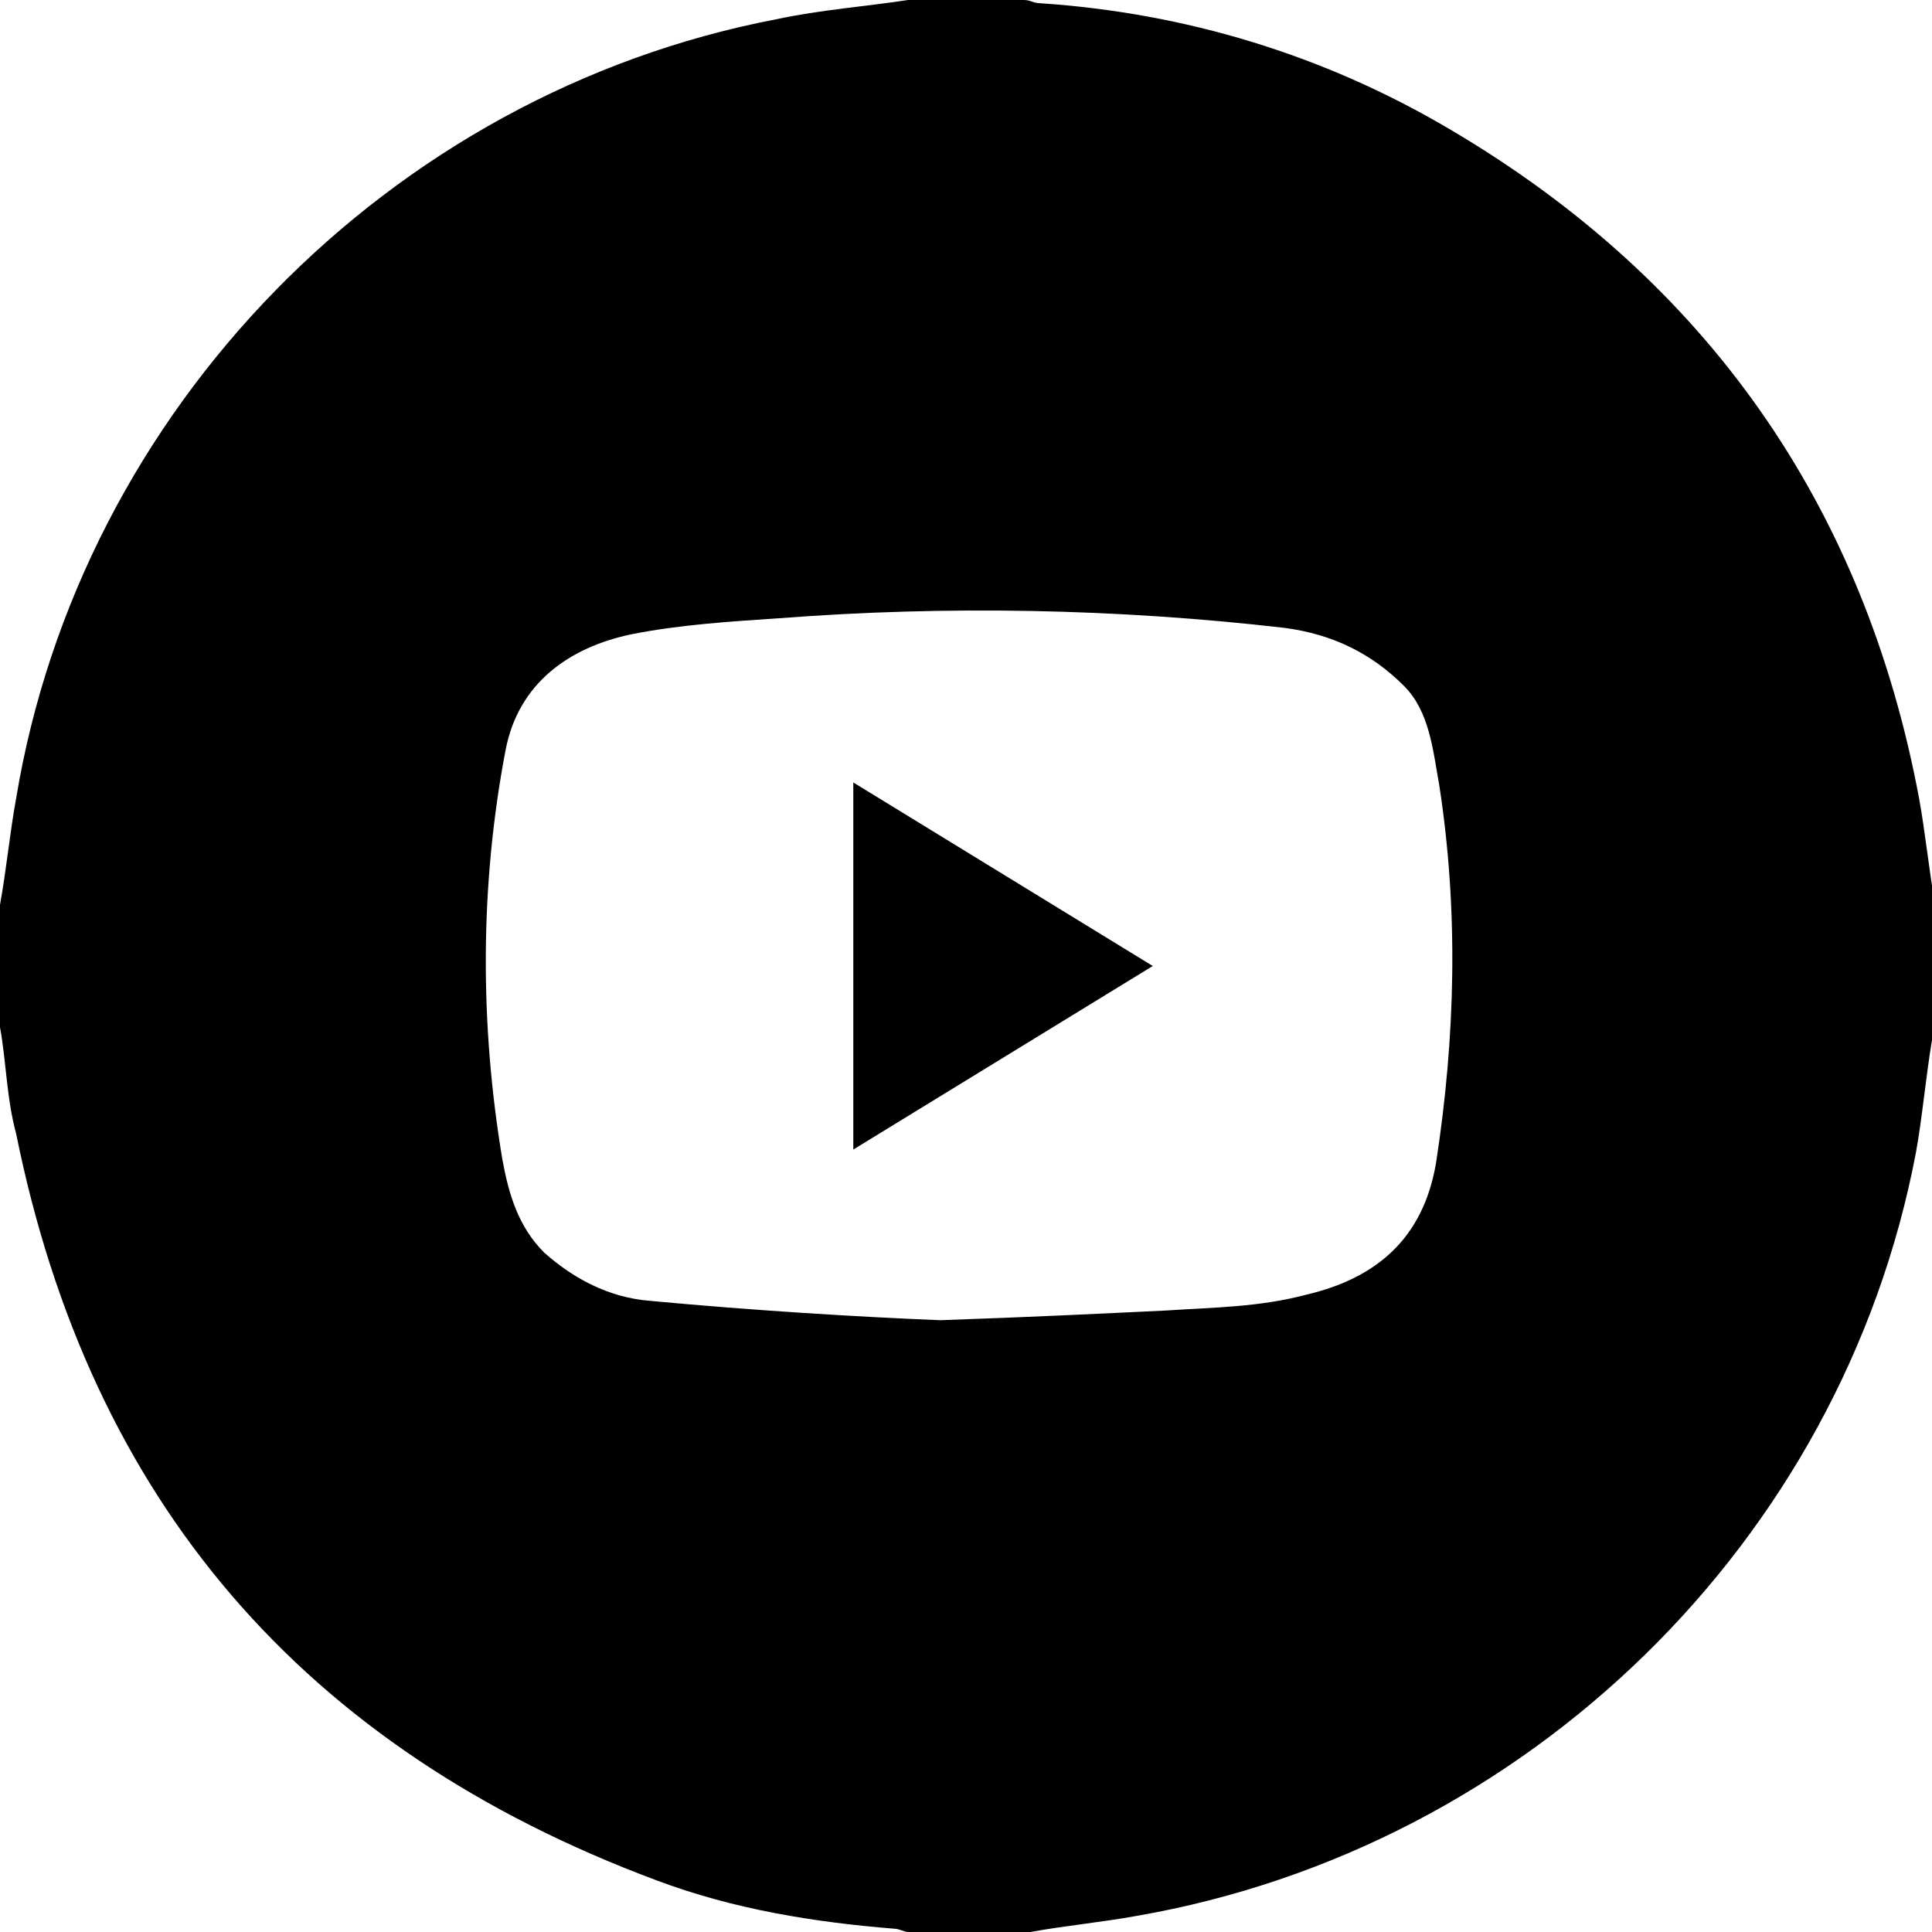<?xml version="1.0" encoding="UTF-8"?>
<!-- Generator: Adobe Illustrator 26.3.1, SVG Export Plug-In . SVG Version: 6.00 Build 0)  -->
<svg xmlns="http://www.w3.org/2000/svg" xmlns:xlink="http://www.w3.org/1999/xlink" version="1.1" x="0px" y="0px" viewBox="0 0 60 60" style="enable-background:new 0 0 60 60;" xml:space="preserve">
<style type="text/css">
	.st0{opacity:0.35;}
	.st1{fill:url(#SVGID_1_);}
	.st2{fill:#FFFFFF;}
	.st3{fill:url(#SVGID_00000037651653156502337300000010274117824634024368_);}
	.st4{fill:url(#SVGID_00000059990617281726675170000003003888426946371739_);}
	.st5{fill:url(#SVGID_00000183956309589587900750000000586631019772618368_);}
	.st6{fill:url(#SVGID_00000127743548278873770430000011974845193378352314_);}
	.st7{fill:url(#SVGID_00000052820667210922107650000016348160664759657359_);}
	.st8{fill:url(#SVGID_00000012447945433888502740000011686910587062281653_);}
	.st9{fill:url(#SVGID_00000178921802761441430580000002910236478206043029_);}
	.st10{fill:url(#SVGID_00000049937261545827642030000004886415686547209642_);}
	.st11{fill:url(#SVGID_00000139253726802626034930000012981022357111665595_);}
	.st12{fill:url(#SVGID_00000001661807268621515770000013878656069530294446_);}
	.st13{fill:url(#SVGID_00000049186888488342498420000018229348900465888652_);}
	.st14{fill:url(#SVGID_00000000201117164278690660000007182998057666117823_);}
	.st15{fill:url(#SVGID_00000121969286639776984000000006339674708377942149_);}
	.st16{fill:url(#SVGID_00000021082924363063077490000015663962026440619181_);}
	.st17{fill:url(#SVGID_00000008139644262693195580000003716546483051098250_);}
	.st18{fill:url(#SVGID_00000106107913203642667680000002017835907780782235_);}
	.st19{fill:url(#SVGID_00000050639792246132847470000016854175834346575544_);}
	.st20{fill:url(#SVGID_00000128475997949093542030000000785191480980991151_);}
	.st21{fill:url(#SVGID_00000073684166479681926160000005770326463650370450_);}
	.st22{fill:url(#SVGID_00000127027572699298008630000006645322679873003441_);}
	.st23{fill:url(#SVGID_00000025405278816578769770000017822722510689934721_);}
	.st24{fill:url(#SVGID_00000158709471581328112320000002262102586146298030_);}
	.st25{fill:url(#SVGID_00000008844033248233492480000006441646187825794723_);}
	.st26{fill:url(#SVGID_00000143612437631897800380000006841879698186695085_);}
	.st27{fill:url(#SVGID_00000044882447947886214750000009381201623215779465_);}
	.st28{fill:url(#SVGID_00000041257005518756642090000006033933958875900548_);}
	.st29{fill:url(#SVGID_00000156555249282405764300000000267448000635815837_);}
	.st30{fill:url(#SVGID_00000150824353964995338360000001086939265445772423_);}
	.st31{fill:url(#SVGID_00000133518984883673399620000008927930746119645342_);}
	.st32{fill:url(#SVGID_00000137817656026617666230000008267071275842839682_);}
	.st33{fill:url(#SVGID_00000125589266519005510700000015333800737664536205_);}
	.st34{fill:url(#SVGID_00000023245698966206063390000017537008758327292084_);}
	.st35{fill:url(#SVGID_00000103239603157702670840000013510785674227735699_);}
	.st36{fill:url(#SVGID_00000014634706436463121200000013932577112299272087_);}
	.st37{fill:url(#SVGID_00000111183403117226927870000006218903346280682638_);}
	.st38{fill:url(#SVGID_00000021805149335401304470000010138880910814182332_);}
	.st39{fill:url(#SVGID_00000178190683468569318880000005735447406664139925_);}
	.st40{fill:url(#SVGID_00000176766035678188500630000003978738112637970877_);}
	.st41{fill:url(#SVGID_00000170963934295999860890000007007002162332538505_);}
	.st42{fill:url(#SVGID_00000165917227431820761170000017303142828245370781_);}
	.st43{fill:url(#SVGID_00000108288536854633514030000008179568316052946860_);}
	.st44{fill:url(#SVGID_00000024718271625183053320000004866905519426266298_);}
	.st45{fill:url(#SVGID_00000163772937087601467350000016487998338625656749_);}
	.st46{fill:url(#SVGID_00000032644336101886505910000005707819685699026856_);}
	.st47{fill:url(#SVGID_00000059295906066469855420000015066001181490041242_);}
	.st48{fill:url(#SVGID_00000109007835162814665770000000858773681427863727_);}
	.st49{fill:url(#SVGID_00000160871397913370310270000006592548009889933481_);}
	.st50{fill:url(#SVGID_00000101820694147586900640000002740465136639074179_);}
	.st51{fill:url(#SVGID_00000006669867291771411910000000799545246753355446_);}
	.st52{fill:url(#SVGID_00000085238281923085820650000001382285075608621716_);}
	.st53{fill:url(#SVGID_00000088121454810646667960000003559584901839647154_);}
	.st54{fill:url(#SVGID_00000041979490104781103620000014991452421062232481_);}
	.st55{fill:url(#SVGID_00000081638888747541825730000000858894645499196315_);}
	.st56{fill:url(#SVGID_00000023970479648644069230000009216864731997539231_);}
	.st57{fill:url(#SVGID_00000019658351396301429370000016665380043082088582_);}
	.st58{fill:url(#SVGID_00000176038185673800210580000004975841265487800478_);}
	.st59{fill:url(#SVGID_00000100380803672578451290000017927231968835613089_);}
	.st60{fill:url(#SVGID_00000169517194345124223610000003345300662618950293_);}
	.st61{fill:url(#SVGID_00000049219944459900254780000009094798794634722712_);}
	.st62{fill:url(#SVGID_00000013179672843439659330000013175318000760428211_);}
	.st63{fill:url(#SVGID_00000020384604623216100820000012116079453938511294_);}
	.st64{fill:url(#SVGID_00000061472082616210488260000016664035580824428438_);}
	.st65{fill:url(#SVGID_00000151528255104114796340000015424345179940759995_);}
	.st66{fill:url(#SVGID_00000016796316419968167710000011235946086286849154_);}
	.st67{fill:url(#SVGID_00000034088403124968086450000008714433950338006673_);}
	.st68{fill:url(#SVGID_00000032632592261115047090000013185006499957831554_);}
	.st69{fill:url(#SVGID_00000064321299591228352130000009443929053951953085_);}
	.st70{fill:url(#SVGID_00000031905712602857747000000014883107739176535729_);}
	.st71{fill:url(#SVGID_00000155835117089779233700000005775156601421998220_);}
	.st72{fill:url(#SVGID_00000023243812708139460090000005644939966589256068_);}
	.st73{fill:url(#SVGID_00000174569258060176489010000001101421555571124671_);}
	.st74{fill:url(#SVGID_00000098912759126696638220000006055331460152732605_);}
	.st75{fill:url(#SVGID_00000119100577346673906620000016891052333527715253_);}
	.st76{fill:url(#SVGID_00000073699829339939836440000016037393229557954738_);}
	.st77{fill:url(#SVGID_00000039126968628046115260000003207089912146311863_);}
	.st78{fill:url(#SVGID_00000125596804499554341190000002124754819487952062_);}
	.st79{fill:url(#SVGID_00000155837467633835332090000008130920535943661444_);}
	.st80{fill:url(#SVGID_00000155148836055133675070000000433233290565637288_);}
	.st81{fill:url(#SVGID_00000138546248611188448770000008344732570876620448_);}
	.st82{fill:url(#SVGID_00000179645016863551761600000014702723292747174844_);}
	.st83{fill:url(#SVGID_00000090268325844386863370000009489300800137045174_);}
	.st84{fill:url(#SVGID_00000045613405965335921750000012299929193569146555_);}
	.st85{fill:url(#SVGID_00000073002576874580760650000008822200402517143978_);}
	.st86{fill:url(#SVGID_00000100383280909565528380000004636852721752761248_);}
	.st87{fill:url(#SVGID_00000167359235213477216780000007262875095457759881_);}
	.st88{fill:url(#SVGID_00000018946313852808574030000008754414157303796119_);}
	.st89{fill:url(#SVGID_00000168802636004083767410000005624149433503535754_);}
	.st90{fill:url(#SVGID_00000016781177165421176420000016381466980487326115_);}
	.st91{fill:url(#SVGID_00000109746894709368696300000000126854488761180805_);}
	.st92{fill:url(#SVGID_00000021832860633851192340000005866076651357393037_);}
	.st93{fill:url(#SVGID_00000117654793299338202090000009828697890846479540_);}
	.st94{fill:url(#SVGID_00000124853785631268881580000005634570315977196449_);}
	.st95{fill:url(#SVGID_00000007430315963433029630000002818512375339796868_);}
	.st96{fill:url(#SVGID_00000065065824668456250840000000834247639722782345_);}
	.st97{fill:url(#SVGID_00000021118502258278958140000004540849456112406703_);}
	.st98{fill:url(#SVGID_00000135674191595232939300000001990865295572489406_);}
	.st99{fill:url(#SVGID_00000097466001634893808520000012010799764748023942_);}
	.st100{fill:url(#SVGID_00000015346355189770559140000010766531684624329378_);}
	.st101{fill:url(#SVGID_00000009554651460322895630000011341261718974571434_);}
	.st102{fill:url(#SVGID_00000061472916246655046110000000121221390239377544_);}
	.st103{fill:url(#SVGID_00000092453086987983347060000014236405575641553820_);}
	.st104{fill:url(#SVGID_00000098196815909219551160000015478398582802336921_);}
	.st105{fill:url(#SVGID_00000092427861360790465210000007348030940398910378_);}
	.st106{fill:url(#SVGID_00000101074974963266391310000012141444562845730999_);}
	.st107{fill:url(#SVGID_00000144328776246715776420000002334104324881764276_);}
	.st108{fill:url(#SVGID_00000127732149186592494070000009188334365368467365_);}
	.st109{fill:url(#SVGID_00000169528005522155807050000010464488714578174341_);}
	.st110{fill:url(#SVGID_00000112593679716125446280000012806925087420058040_);}
	.st111{fill:url(#SVGID_00000150070602435152552120000003830157176051724210_);}
	.st112{fill:url(#SVGID_00000016793280753180927110000018412984853223675522_);}
	.st113{fill:url(#SVGID_00000149352644916502197850000005099960580860330419_);}
	.st114{fill:url(#SVGID_00000137825882990336152810000014823944264673102254_);}
	.st115{fill:url(#SVGID_00000005233541536775698390000007188079823292123059_);}
	.st116{fill:url(#SVGID_00000051352518401706695040000015494838783215779251_);}
	.st117{fill:url(#SVGID_00000111869546292247736780000017678000381551510957_);}
	.st118{fill:url(#SVGID_00000101097892346861824650000004472700085957629084_);}
	.st119{fill:url(#SVGID_00000067935771185419765150000001892638312134244273_);}
	.st120{fill:url(#SVGID_00000036252378362300691250000003975339016766941339_);}
	.st121{fill:url(#SVGID_00000013881438777134290820000015603889794373876097_);}
	.st122{fill:url(#SVGID_00000121974770253333229900000016301720513123791522_);}
	.st123{fill:url(#SVGID_00000094610786827713621600000016258426815302509223_);}
	.st124{fill:url(#SVGID_00000020376341465151111490000016428116879161588378_);}
	.st125{fill:url(#SVGID_00000005245134543120956750000015184218215779979960_);}
	.st126{fill:url(#SVGID_00000119106003288998228820000016655805566051126435_);}
	.st127{fill:url(#SVGID_00000140011894401188461960000000606708715475336588_);}
	.st128{fill:url(#SVGID_00000126311680499195074440000008452059129628559003_);}
	.st129{fill:url(#SVGID_00000068641667723342890840000004698890592667342750_);}
	.st130{fill:url(#SVGID_00000087404819631707963790000011887500661813686929_);}
	.st131{fill:url(#SVGID_00000052825598946776600490000001372904613736226709_);}
	.st132{fill:url(#SVGID_00000006677937008927531650000016368372629907333307_);}
	.st133{fill:url(#SVGID_00000104692167383758049100000010673282794089565114_);}
	.st134{fill:url(#SVGID_00000120551884279059693820000003971534917695572665_);}
	.st135{fill:url(#SVGID_00000157994146856257532240000001253215768799650186_);}
	.st136{fill:url(#SVGID_00000126319451138662335160000008896729626207603879_);}
	.st137{fill:url(#SVGID_00000163791997811651193250000012591064348199198088_);}
	.st138{fill:url(#SVGID_00000158024696893553981050000009577592517988223905_);}
	.st139{fill:url(#SVGID_00000170271178816019485760000005559776682500288673_);}
	.st140{fill:url(#SVGID_00000049929679329732377960000006014344855466406815_);}
	.st141{fill:url(#SVGID_00000183251169069385965400000003401126519318384520_);}
	.st142{fill:url(#SVGID_00000086691437371345678660000004136987646411295628_);}
	.st143{fill:url(#SVGID_00000065039555405950248890000005245233315061622164_);}
	.st144{fill:url(#SVGID_00000109711593263886572030000010357151649206679484_);}
	.st145{fill:url(#SVGID_00000173878190704466504400000005701849279832620439_);}
	.st146{fill:url(#SVGID_00000158709936746169598480000012573665805725848226_);}
	.st147{fill:url(#SVGID_00000039824585302996288070000010020145115632376475_);}
	.st148{fill:url(#SVGID_00000118395553557946419200000017415151716672055967_);}
	.st149{fill:url(#SVGID_00000037687464458609411850000000980032658607902136_);}
	.st150{fill:url(#SVGID_00000070116844615645723520000016952944412029153443_);}
	.st151{fill:url(#SVGID_00000113324038478047186730000002522910147252284051_);}
	.st152{fill:url(#SVGID_00000085937163638684280220000013443220402413002918_);}
	.st153{fill:url(#SVGID_00000036212219731752942430000009023172899836980144_);}
	.st154{fill:url(#SVGID_00000168090097888364009780000007763366982273213338_);}
	.st155{fill:url(#SVGID_00000005956709487924317460000004221934450219342229_);}
	.st156{fill:url(#SVGID_00000041279503553304894780000000841449146679333799_);}
	.st157{fill:url(#SVGID_00000005974423692887455370000014551644330034204330_);}
	.st158{fill:url(#SVGID_00000057836647404251613180000010436949493926722977_);}
	.st159{fill:url(#SVGID_00000147923850114215741490000016351506596915402686_);}
	.st160{fill:url(#SVGID_00000029750154774670509780000005095422846904152983_);}
	.st161{fill:url(#SVGID_00000008108271519419891430000010625153622954417582_);}
	.st162{fill:url(#SVGID_00000041254219186285904210000012689272406728091812_);}
	.st163{fill:url(#SVGID_00000047771770999960782850000004536447950197258913_);}
	.st164{fill:url(#SVGID_00000007403078401769130490000012962447105903915418_);}
	.st165{fill:url(#SVGID_00000124859353705275371100000004090126805768505775_);}
	.st166{fill:url(#SVGID_00000122684426338629354010000013343779394933287562_);}
	.st167{fill:url(#SVGID_00000151527571080778520680000004013592309275560634_);}
	.st168{fill:url(#SVGID_00000124878281559532584650000002859052616741283761_);}
	.st169{fill:url(#SVGID_00000011022546882838004300000002764062165544694459_);}
	.st170{fill:url(#SVGID_00000057868026794320065470000003147178707942495135_);}
	.st171{fill:url(#SVGID_00000024702673276811198160000003280065486677756559_);}
	.st172{fill:url(#SVGID_00000165217000830198187540000001402050588260940980_);}
	.st173{fill:url(#SVGID_00000089547198855701263730000006364045546644168108_);}
	.st174{fill:url(#SVGID_00000133525003226803022580000017177886736940431782_);}
	.st175{fill:url(#SVGID_00000117653428665499042390000009161187915160810414_);}
	.st176{fill:url(#SVGID_00000062187039841462242360000010385573450869969798_);}
	.st177{fill:url(#SVGID_00000162333895912780991610000004961376619160869043_);}
	.st178{fill:url(#SVGID_00000103960036722682758790000006066756804950274990_);}
	.st179{fill:url(#SVGID_00000016770495442623615310000011512728317169392802_);}
	.st180{fill:url(#SVGID_00000168812551814416919280000005193557016344612768_);}
	.st181{fill:url(#SVGID_00000048494790944917219170000000434492423984532352_);}
	.st182{fill:url(#SVGID_00000179625871801203674480000016424545124739186826_);}
	.st183{fill:url(#SVGID_00000134211936037166161030000014170517026244642750_);}
	.st184{fill:url(#SVGID_00000060743134480405807450000000268046421545896840_);}
	.st185{fill:url(#SVGID_00000088097394374164705470000000632164586878536067_);}
	.st186{fill:url(#SVGID_00000137818793351816360520000012340507599881142929_);}
	.st187{fill:url(#SVGID_00000057143008415575926370000012087742275869968777_);}
	.st188{fill:url(#SVGID_00000093873669873995150260000013307012395666820754_);}
	.st189{fill:url(#SVGID_00000106867025970689029450000012900983009757055661_);}
	.st190{fill:url(#SVGID_00000057865527091647084970000012171806377050167743_);}
	.st191{fill:url(#SVGID_00000083785008387793242360000015884058598948094592_);}
	.st192{fill:url(#SVGID_00000074431785995559518500000018343769155071918478_);}
	.st193{fill:url(#SVGID_00000147917186501368074830000004887708181831936651_);}
	.st194{fill:url(#SVGID_00000170268603431436055230000008816549323141059484_);}
	.st195{fill:url(#SVGID_00000130613132642258505970000015250391419314873510_);}
	.st196{fill:url(#SVGID_00000027585554280957011460000007653894835721148054_);}
	.st197{fill:url(#SVGID_00000090272282084088351160000008268978925275627686_);}
	.st198{fill:url(#SVGID_00000013879519927377295250000010934919432346614200_);}
	.st199{fill:url(#SVGID_00000024692868269201237230000011842435890752190650_);}
	.st200{fill:url(#SVGID_00000111874359409696371690000007454692744894017187_);}
	.st201{fill:url(#SVGID_00000077285141844036495500000003509938033347077533_);}
	.st202{fill:url(#SVGID_00000080196147586401209450000000725289726124608421_);}
	.st203{fill:url(#SVGID_00000115490337572398858270000012994045263095284354_);}
	.st204{fill:url(#SVGID_00000039822596284611652040000004426136122347640495_);}
	.st205{fill:url(#SVGID_00000167391336465642960010000014892549562352134790_);}
	.st206{fill:url(#SVGID_00000129174307125099454710000001974295352219470740_);}
	.st207{fill:url(#SVGID_00000177455991694833521830000007242023920365917362_);}
	.st208{fill:url(#SVGID_00000047043257204417153040000011121330163198190987_);}
	.st209{fill:url(#SVGID_00000103251275296582341270000003739275128715337868_);}
	.st210{fill:url(#SVGID_00000100363820864426884110000013138753179675023548_);}
	.st211{fill:url(#SVGID_00000013875077094819181280000008451622147964326844_);}
	.st212{fill:url(#SVGID_00000117664900254028699770000004311950031226527397_);}
	.st213{fill:url(#SVGID_00000114784819973365173360000002376567835546302634_);}
	.st214{fill:url(#SVGID_00000043428588763437651450000011679031147228710830_);}
	.st215{fill:url(#SVGID_00000095298325804834895610000008378329380349780133_);}
	.st216{fill:url(#SVGID_00000041275347247286975870000015677857261808906890_);}
	.st217{fill:url(#SVGID_00000101823851548104844390000007291110247363777972_);}
	.st218{fill:url(#SVGID_00000015354874825748970010000010778992672867324301_);}
	.st219{fill:url(#SVGID_00000093174286155157062160000001459104949501850010_);}
	.st220{fill:url(#SVGID_00000023967547226560953090000009558869088981534629_);}
	.st221{fill:url(#SVGID_00000052063591643224231360000004127044454505403286_);}
	.st222{fill:url(#SVGID_00000083805687962580575910000007644356523942164101_);}
	.st223{fill:url(#SVGID_00000127742833714557864350000005730202104362186115_);}
	.st224{fill:url(#SVGID_00000096748737806469091670000006728252426641496969_);}
	.st225{fill:url(#SVGID_00000167397154223771969240000013346548649433019278_);}
	.st226{fill:url(#SVGID_00000103226359918983472310000001417125574547233926_);}
	.st227{fill:url(#SVGID_00000015320556326559529050000004596859123887438509_);}
	.st228{fill:url(#SVGID_00000053532894979783874930000013139972227221149622_);}
	.st229{fill:url(#SVGID_00000045582990180421342550000004893785740835012225_);}
	.st230{fill:url(#SVGID_00000111167449577399774950000011240190309992218763_);}
	.st231{fill:url(#SVGID_00000061459338282125911060000000523658155918321310_);}
	.st232{fill:url(#SVGID_00000178899653637519980440000002314981921080045725_);}
	.st233{fill:url(#SVGID_00000001637969090038007680000000187117451762749594_);}
	.st234{fill:url(#SVGID_00000078748486980320100980000014163845484112092600_);}
	.st235{fill:url(#SVGID_00000147194561044847258280000018292165670947210896_);}
	.st236{fill:url(#SVGID_00000106112238989517769070000015775619838236908936_);}
	.st237{fill:url(#SVGID_00000002352831055111419530000014104562883349382038_);}
	.st238{fill:url(#SVGID_00000020377137642890443580000007123111412790693549_);}
	.st239{fill:url(#SVGID_00000137108397594150716250000015895982570867010185_);}
	.st240{fill:url(#SVGID_00000073701456208691503040000005313573331402259892_);}
	.st241{fill:url(#SVGID_00000143596673238066279570000004597933192854994354_);}
	.st242{fill:url(#SVGID_00000039831542148298936500000011186981221805742502_);}
	.st243{fill:url(#SVGID_00000110441853863187706600000015315081883440516750_);}
	.st244{fill:url(#SVGID_00000174589729974667802880000017276209873108566435_);}
	.st245{fill:url(#SVGID_00000116199885273215513170000007795400661761517216_);}
	.st246{fill:url(#SVGID_00000034054796947192533690000002566070606054038951_);}
	.st247{fill:url(#SVGID_00000119818995618674310200000016822673233353868222_);}
	.st248{fill:url(#SVGID_00000080906039908656698770000018073589451122888099_);}
	.st249{fill:url(#SVGID_00000111168047180825788440000010109448907148192149_);}
	.st250{fill:url(#SVGID_00000039849631064789128630000003086471604915112116_);}
	.st251{fill:url(#SVGID_00000056416552692147744110000004543102123340742554_);}
	.st252{fill:url(#SVGID_00000107555195641788362970000014867585584682147466_);}
	.st253{fill:url(#SVGID_00000055702203065837933900000005582817851008915077_);}
	.st254{fill:url(#SVGID_00000049190831366728853710000000188261516517792427_);}
	.st255{fill:url(#SVGID_00000039134264742010629720000009875073046212531598_);}
	.st256{fill:url(#SVGID_00000085970969364485372740000000698720235989189810_);}
	.st257{fill:url(#SVGID_00000016798261302628092910000008180445499386784945_);}
	.st258{fill:url(#SVGID_00000110461507783309472750000009659085410522342563_);}
	.st259{fill:url(#SVGID_00000060746478467155502500000007060509338677492403_);}
	.st260{fill:url(#SVGID_00000136411546288590444640000014271223232260227234_);}
	.st261{fill:url(#SVGID_00000008149538759452925320000010062065561546715826_);}
	.st262{fill:url(#SVGID_00000046320640893578929370000001435609804937404569_);}
	.st263{fill:url(#SVGID_00000100370956164715315920000004067095442584535442_);}
	.st264{fill:url(#SVGID_00000031895357608178370460000000180921537510057114_);}
	.st265{fill:url(#SVGID_00000114756596423807953910000012150265969961075864_);}
	.st266{fill:url(#SVGID_00000104688619820323959160000009920319965776754326_);}
	.st267{fill:url(#SVGID_00000175296355591301590500000001446702335134213514_);}
	.st268{fill:url(#SVGID_00000147212025169042212020000010475822947157224335_);}
	.st269{fill:url(#SVGID_00000151501409099169361930000004666268827096644503_);}
	.st270{fill:url(#SVGID_00000041287298906390444760000011451148799178432176_);}
	.st271{fill:url(#SVGID_00000094587344077017268950000000440006309672926367_);}
	.st272{fill:url(#SVGID_00000178189413931080618850000008656205911119052222_);}
	.st273{fill:url(#SVGID_00000074438631225077263000000009797896183784390294_);}
	.st274{fill:url(#SVGID_00000143584400534953876000000015740999320780146318_);}
	.st275{fill:url(#SVGID_00000073712583530283601590000014180380229838678689_);}
	.st276{fill:url(#SVGID_00000170997256212003711500000009621012907435414154_);}
	.st277{fill:url(#SVGID_00000139253023137143788730000013990374559430368906_);}
	.st278{fill:url(#SVGID_00000111158446806429271710000000766019051709052332_);}
	.st279{fill:url(#SVGID_00000096750914148795391250000010788270503138779812_);}
	.st280{fill:url(#SVGID_00000157996172535364307260000017690211887798692229_);}
	.st281{fill:url(#SVGID_00000101804197880854917010000001093956787307282336_);}
	.st282{clip-path:url(#SVGID_00000131368052724782934650000001254703310811127949_);fill:#00ABAF;}
	
		.st283{opacity:0.8;clip-path:url(#SVGID_00000131368052724782934650000001254703310811127949_);fill:url(#SVGID_00000154387662134194089840000010155439937946531767_);}
	.st284{fill:url(#SVGID_00000105396154784647752490000012066119051557006258_);}
	.st285{fill:none;}
	.st286{display:none;opacity:0.35;clip-path:url(#SVGID_00000029021920646280677950000017563224011361491900_);}
	.st287{display:inline;}
	.st288{fill:url(#SVGID_00000157299102047031963780000016372663084055591078_);}
	.st289{fill:url(#SVGID_00000127005369879620840540000008884775347332333722_);}
	.st290{fill:url(#SVGID_00000123404020698124738660000005355362313074175889_);}
	.st291{fill:url(#SVGID_00000093858623785349528200000017256372814439719607_);}
	.st292{fill:url(#SVGID_00000160159094763939989390000013299382557243000738_);}
	.st293{fill:url(#SVGID_00000029768116027983511880000018305562721932989090_);}
	.st294{fill:url(#SVGID_00000057858204308228514440000015827750286465737144_);}
	.st295{fill:url(#SVGID_00000102530102434605301970000000449981557631936665_);}
	.st296{fill:url(#SVGID_00000073696969022747660550000016670579468928174982_);}
	.st297{fill:url(#SVGID_00000035512351934757373560000015064628736480329888_);}
	.st298{fill:url(#SVGID_00000164475296301783812430000000638121854926886793_);}
	.st299{fill:url(#SVGID_00000160183479876245905660000007768416789203340699_);}
	.st300{fill:url(#SVGID_00000047048170377263037490000010474939266125501863_);}
	.st301{fill:url(#SVGID_00000083790861803051292710000017604594965862512053_);}
	.st302{fill:url(#SVGID_00000036238401474944514790000002551593548225300644_);}
	.st303{fill:url(#SVGID_00000054244841702555732750000000025790010290759326_);}
	.st304{fill:url(#SVGID_00000064338120590130618070000010813001435798550400_);}
	.st305{fill:url(#SVGID_00000068640662161486029570000001651299249909295533_);}
	.st306{fill:url(#SVGID_00000114064233992595721190000005203067555958280102_);}
	.st307{fill:url(#SVGID_00000094587887926694462120000002674892652639610281_);}
	.st308{fill:url(#SVGID_00000180346139828579354320000012664390766127495354_);}
	.st309{fill:url(#SVGID_00000072984073123300489670000003293712039685931178_);}
	.st310{fill:url(#SVGID_00000147932080829736205330000010170717428429510280_);}
	.st311{display:inline;fill:#FFFFFF;}
	.st312{fill:url(#SVGID_00000104670554844581788350000006519095557790506679_);}
	.st313{fill:url(#SVGID_00000125597945444026708700000015184610320327316136_);}
	.st314{fill:url(#SVGID_00000172400626421737041460000015878807932593712514_);}
	.st315{fill:url(#SVGID_00000114783210576815168860000011781580134833185163_);}
	.st316{fill:url(#SVGID_00000082354775752423654130000004494057150982406033_);}
	.st317{fill:url(#SVGID_00000150082456921755478370000001933652721728933269_);}
	.st318{fill:url(#SVGID_00000168805306764932452010000017789320997647412382_);}
	.st319{fill:url(#SVGID_00000065071273562028003250000017771407707290852014_);}
	.st320{fill:url(#SVGID_00000054985303179427898010000016371511295044675244_);}
	.st321{fill:url(#SVGID_00000092433701037311099550000014952287959495779975_);}
	.st322{fill:url(#SVGID_00000077314393102155089950000007312835129322438821_);}
	.st323{fill:url(#SVGID_00000165946008288017461190000018359768222287743679_);}
	.st324{fill:url(#SVGID_00000069355608787229632100000006514871019990376125_);}
	.st325{fill:url(#SVGID_00000034048359778248818370000017259584042923811504_);}
	.st326{fill:url(#SVGID_00000100353528093461528970000015151378386446711471_);}
	.st327{fill:url(#SVGID_00000011750104799959757770000016809210461375573922_);}
	.st328{fill:url(#SVGID_00000120559077922083417370000002879413319942580655_);}
	.st329{fill:url(#SVGID_00000168101610419720106660000004158340670970603442_);}
	.st330{fill:url(#SVGID_00000127011258596243931050000003317384958665246651_);}
	.st331{fill:url(#SVGID_00000083086140993946511500000003540010183039225478_);}
	.st332{fill:url(#SVGID_00000131334161155347479880000003914356147725602230_);}
	.st333{fill:url(#SVGID_00000012469811802543844000000002790505496073862531_);}
	.st334{fill:url(#SVGID_00000105397540983408595070000009483373771696971154_);}
	.st335{fill:url(#SVGID_00000048474473748617298310000006098007672046227636_);}
	.st336{fill:url(#SVGID_00000110447418177824893690000017367897370758245046_);}
	.st337{fill:url(#SVGID_00000049181197675322519360000003797645284125922491_);}
	.st338{fill:url(#SVGID_00000030486196350000167890000006569163967338315166_);}
	.st339{fill:url(#SVGID_00000096761945355475451420000011518182716940420278_);}
	.st340{fill:url(#SVGID_00000016785374067310875160000009287623911580981127_);}
	.st341{fill:url(#SVGID_00000085228509436769842700000009404192666331354500_);}
	.st342{fill:url(#SVGID_00000158732927661314767580000014796605421395732392_);}
	.st343{fill:url(#SVGID_00000029765207352942448270000007768909477857156799_);}
	.st344{fill:url(#SVGID_00000138573925779515942560000002853454609065645968_);}
	.st345{fill:url(#SVGID_00000093163429830566053130000010551828370901049532_);}
	.st346{fill:url(#SVGID_00000004508203935395206860000014326405695027902362_);}
	.st347{fill:url(#SVGID_00000053545165133602901040000009439116236909593484_);}
	.st348{fill:url(#SVGID_00000022536913472185557450000007547623220459465614_);}
	.st349{fill:url(#SVGID_00000158019023211902299430000013238059515380776116_);}
	.st350{fill:url(#SVGID_00000015334544870414326660000001766175980012077479_);}
	.st351{fill:url(#SVGID_00000148641554309949898190000008131731065237865123_);}
	.st352{fill:url(#SVGID_00000142142409227040258020000001285642256827870615_);}
	.st353{fill:url(#SVGID_00000016071571203351907810000000518295801498230667_);}
	.st354{fill:url(#SVGID_00000024693131355755203500000009938081351577937591_);}
	.st355{fill:url(#SVGID_00000163060273180553310660000014583896846608643262_);}
	.st356{fill:url(#SVGID_00000116207065576930667520000002576313726432056746_);}
	.st357{fill:url(#SVGID_00000100342108885044974600000004018307822492865410_);}
	.st358{fill:url(#SVGID_00000130648828162315975860000008377982730160303008_);}
	.st359{fill:url(#SVGID_00000037660765937626639240000006383879473266781329_);}
	.st360{fill:url(#SVGID_00000046321151709737237200000000073513144461310632_);}
	.st361{fill:url(#SVGID_00000116956164039376553730000002607591065271557770_);}
	.st362{fill:url(#SVGID_00000106135186394300887010000006969952118632059577_);}
	.st363{fill:url(#SVGID_00000036210007835086600890000007965849022644205233_);}
	.st364{fill:url(#SVGID_00000180354827753569663440000006473070688386006703_);}
	.st365{fill:url(#SVGID_00000021835252546245233550000006760701353727163065_);}
	.st366{fill:url(#SVGID_00000080891635458881790770000007651586787336265368_);}
	.st367{fill:url(#SVGID_00000085971303758964507040000017847084854451186873_);}
	.st368{fill:url(#SVGID_00000158707166892254047920000011345849704141727409_);}
	.st369{fill:url(#SVGID_00000057143935279914893080000014534911627124633507_);}
	.st370{fill:url(#SVGID_00000057848013931334842600000003799726962705546912_);}
	.st371{fill:url(#SVGID_00000058585345324655762800000009607729931988603008_);}
	.st372{fill:url(#SVGID_00000095337884427234084530000008339696648477048965_);}
	.st373{fill:url(#SVGID_00000172409441455021240620000011226071511200886160_);}
	.st374{fill:url(#SVGID_00000057136481566857097390000004077051121192823183_);}
	.st375{fill:url(#SVGID_00000166665213621341042730000015291383534322948233_);}
	.st376{fill:url(#SVGID_00000026148636506392767590000000154738048511646611_);}
	.st377{fill:url(#SVGID_00000035519284247088400770000016772508268647222403_);}
	.st378{fill:url(#SVGID_00000111893179713731897450000014533562532667562926_);}
	.st379{fill:url(#SVGID_00000019645053686815745310000005914944348399719812_);}
	.st380{fill:url(#SVGID_00000079455923854283829670000004381504349907203244_);}
	.st381{fill:url(#SVGID_00000119094330009202958980000012406753825924712354_);}
	.st382{fill:url(#SVGID_00000010311963414171138030000018128244396734819756_);}
	.st383{fill:url(#SVGID_00000138575234843533019740000000794286522473044663_);}
	.st384{fill:url(#SVGID_00000040561680663921322610000005117349746314995112_);}
	.st385{fill:url(#SVGID_00000171677913212137105460000014384492928788218755_);}
	.st386{fill:url(#SVGID_00000084523543448252112920000010832139226293680054_);}
	.st387{fill:url(#SVGID_00000089551773297597152640000009601970906099074450_);}
	.st388{fill:url(#SVGID_00000137132582871235978460000002873311954323632527_);}
	.st389{fill:url(#SVGID_00000129188939667133165960000011242593509670434206_);}
	.st390{fill:url(#SVGID_00000123413165127398154410000013944399522551935395_);}
	.st391{fill:url(#SVGID_00000052104687880052032150000008528131681385038224_);}
	.st392{fill:url(#SVGID_00000147906534725777906940000003143566231542373301_);}
	.st393{fill:url(#SVGID_00000137847868984546383160000017048963327902749569_);}
	.st394{fill:url(#SVGID_00000008136769956308361250000011260060082545843879_);}
	.st395{fill:url(#SVGID_00000039091301493032263560000002205596373806353593_);}
	.st396{fill:url(#SVGID_00000017508849156096658140000015797164821612227730_);}
	.st397{fill:url(#SVGID_00000091007542855467411090000009891304084544497339_);}
	.st398{fill:url(#SVGID_00000044166067969385722840000005659184480730112152_);}
	.st399{fill:url(#SVGID_00000155825578149145988900000007167695610983080065_);}
	.st400{fill:url(#SVGID_00000000192306024079742860000008336290928762825647_);}
	.st401{fill:url(#SVGID_00000054976022974488978360000009117139828482018748_);}
	.st402{fill:url(#SVGID_00000052102253557517912120000013741122864512540348_);}
	.st403{fill:url(#SVGID_00000123405386647005278540000005929090522053083274_);}
	.st404{fill:url(#SVGID_00000175309972767148440990000018391128051131943835_);}
	.st405{fill:url(#SVGID_00000128458685649627935640000009622016868116349116_);}
	.st406{fill:url(#SVGID_00000006698796057262958760000004229405749455343530_);}
	.st407{fill:url(#SVGID_00000178204786366744481480000000380450917355048352_);}
	.st408{fill:url(#SVGID_00000088825758677189245930000011966161231530996371_);}
	.st409{fill:url(#SVGID_00000121270350372298115900000001876581155095567521_);}
	.st410{fill:url(#SVGID_00000178883992478697122540000010189664671418502039_);}
	.st411{fill:url(#SVGID_00000086656686170495279330000014332384563524995005_);}
	.st412{fill:url(#SVGID_00000071517582412218027880000000267448372201117624_);}
	.st413{fill:url(#SVGID_00000101102145582873259010000010403980179344602551_);}
	.st414{fill:url(#SVGID_00000122695751730700432900000014863659245268936367_);}
	.st415{fill:url(#SVGID_00000045590580947287547230000005506056988915138721_);}
	.st416{fill:url(#SVGID_00000089556690590391048810000018258654940755090357_);}
	.st417{fill:url(#SVGID_00000023988647783683245550000011951878051750913695_);}
	.st418{fill:url(#SVGID_00000134250682732550175680000006212254592279480472_);}
	.st419{fill:url(#SVGID_00000046333942014576078080000003722417236901002374_);}
	.st420{fill:url(#SVGID_00000181769633730433885970000011492836434642984838_);}
	.st421{fill:url(#SVGID_00000152943805725885189030000012925173012805712558_);}
	.st422{fill:url(#SVGID_00000103241204752404010940000009936700565958587025_);}
	.st423{fill:url(#SVGID_00000007408442738181370160000008404245666599104949_);}
	.st424{fill:url(#SVGID_00000074435712274119536020000002452486033904386212_);}
	.st425{fill:url(#SVGID_00000026160761038845243170000004054988541436626571_);}
	.st426{fill:url(#SVGID_00000137828239908827511230000001498550100688625287_);}
	.st427{fill:url(#SVGID_00000109002760084299077480000001692976426176959678_);}
	.st428{fill:url(#SVGID_00000023264646758808052220000006915052590504090512_);}
	.st429{clip-path:url(#SVGID_00000029021920646280677950000017563224011361491900_);}
	.st430{clip-path:url(#SVGID_00000091710132290014969600000012321649633904409763_);fill:#00ABAF;}
	
		.st431{opacity:0.8;clip-path:url(#SVGID_00000091710132290014969600000012321649633904409763_);fill:url(#SVGID_00000007415975286377162650000008412777702963158437_);}
	
		.st432{clip-path:url(#SVGID_00000029021920646280677950000017563224011361491900_);fill:url(#SVGID_00000060000435809204418650000006431426877706939269_);}
	.st433{fill:#040809;}
	.st434{opacity:0.5;}
	.st435{fill:#09D6C7;}
	.st436{fill:#1D1D1B;}
	.st437{fill:#FFFFFF;stroke:#000000;stroke-miterlimit:10;}
	.st438{fill:#09D6C7;stroke:#000000;stroke-miterlimit:10;}
	.st439{clip-path:url(#SVGID_00000154393045511358911810000014713676552811855026_);}
	.st440{fill:#007080;}
	
		.st441{clip-path:url(#SVGID_00000154393045511358911810000014713676552811855026_);fill:url(#SVGID_00000013166610612882497810000012083475137625520052_);}
	.st442{fill:#FFFFFF;stroke:#040809;stroke-width:24.151;stroke-miterlimit:10;}
	.st443{fill:#09D6C7;stroke:#040809;stroke-width:24.151;stroke-miterlimit:10;}
	.st444{fill:#09D6C7;stroke:#1D1D1B;stroke-width:3.293;stroke-miterlimit:10;}
	.st445{fill:url(#SVGID_00000051360587650971582410000008715703264067949481_);}
	.st446{fill:url(#SVGID_00000028286302208702955520000001888664786636157841_);}
	.st447{fill:url(#SVGID_00000067940163855984567950000008817077523207084165_);}
	.st448{fill:url(#SVGID_00000108304710997822452750000004272382292723963267_);}
	.st449{fill:url(#SVGID_00000166665187807318589410000011633532721613097643_);}
	.st450{fill:url(#SVGID_00000077326689332742921060000010699560086751893648_);}
	.st451{fill:url(#SVGID_00000075862637569830595580000014524280619501045665_);}
	.st452{fill:url(#SVGID_00000076583667396059830130000017746100358257972867_);}
	.st453{fill:url(#SVGID_00000110446864956470611060000018360324582429502633_);}
	.st454{fill:url(#SVGID_00000179642946594099386090000003177437674996080812_);}
	.st455{opacity:0.7;stroke:#FFFFFF;stroke-width:2;stroke-miterlimit:10;}
	.st456{opacity:0.83;}
	.st457{fill:url(#SVGID_00000138553041662070405720000008720270015442589626_);}
	.st458{clip-path:url(#SVGID_00000110448935182562751200000008234691319021312641_);}
	
		.st459{clip-path:url(#SVGID_00000110448935182562751200000008234691319021312641_);fill:url(#SVGID_00000130621458792230450510000000936876063285348225_);}
	
		.st460{clip-path:url(#SVGID_00000110448935182562751200000008234691319021312641_);fill:url(#SVGID_00000059273170347349455010000011718249352023748249_);}
	.st461{fill:#00ACB0;}
	.st462{fill:#008787;}
	.st463{clip-path:url(#SVGID_00000013158844757753461900000012004408653171311256_);}
	
		.st464{clip-path:url(#SVGID_00000013158844757753461900000012004408653171311256_);fill:url(#SVGID_00000168803893528565934300000002870595266413136313_);}
	
		.st465{clip-path:url(#SVGID_00000013158844757753461900000012004408653171311256_);fill:url(#SVGID_00000092414860919815752120000012455817399703946417_);}
	.st466{clip-path:url(#SVGID_00000022548701206213608160000008321993024783951748_);fill:#FFFFFF;}
	
		.st467{clip-path:url(#SVGID_00000022548701206213608160000008321993024783951748_);fill:url(#SVGID_00000142175510553129519490000012321939868111014565_);}
	.st468{clip-path:url(#SVGID_00000047741282450535611150000009823236173997475201_);fill:#FFFFFF;}
	
		.st469{clip-path:url(#SVGID_00000047741282450535611150000009823236173997475201_);fill:url(#SVGID_00000143614502459669724120000018438608234222351503_);}
	.st470{fill:url(#SVGID_00000027574024422058154530000008960890386193524876_);}
	.st471{clip-path:url(#SVGID_00000131356589602980642510000010722217883116064686_);}
	
		.st472{clip-path:url(#SVGID_00000131356589602980642510000010722217883116064686_);fill:url(#SVGID_00000106855381987102680780000003862841363748319122_);}
	.st473{fill:url(#SVGID_00000082349478176511725900000015662025751674376087_);}
	.st474{clip-path:url(#SVGID_00000036246393915118440480000014396057137868630951_);}
	
		.st475{clip-path:url(#SVGID_00000036246393915118440480000014396057137868630951_);fill:url(#SVGID_00000038376893053274026760000009914437494107428245_);}
	.st476{stroke:#FFFFFF;stroke-width:2;stroke-miterlimit:10;}
	.st477{clip-path:url(#SVGID_00000083067164749527843100000010818985788757366934_);}
	
		.st478{clip-path:url(#SVGID_00000083067164749527843100000010818985788757366934_);fill:url(#SVGID_00000093157578168853456010000011432504161763581359_);}
	
		.st479{clip-path:url(#SVGID_00000083067164749527843100000010818985788757366934_);fill:url(#SVGID_00000046340523021695947350000001647048711918121146_);}
	.st480{clip-path:url(#SVGID_00000124840505777691702100000015838599349609189550_);}
	
		.st481{clip-path:url(#SVGID_00000124840505777691702100000015838599349609189550_);fill:url(#SVGID_00000167358477650059454320000016720668026258009217_);}
	
		.st482{clip-path:url(#SVGID_00000124840505777691702100000015838599349609189550_);fill:url(#SVGID_00000166639054522180492290000002475048986624734080_);}
	.st483{clip-path:url(#SVGID_00000116211930873335613070000016016321728581937304_);}
	
		.st484{clip-path:url(#SVGID_00000116211930873335613070000016016321728581937304_);fill:url(#SVGID_00000026124254173219427000000012850039557004073139_);}
	
		.st485{clip-path:url(#SVGID_00000116211930873335613070000016016321728581937304_);fill:url(#SVGID_00000177473923901690690690000008803911014525614520_);}
	.st486{fill:url(#SVGID_00000067205696434244617230000017615775497290477197_);}
	.st487{fill:#FFFFFF;stroke:#000000;stroke-width:40;stroke-miterlimit:10;}
	.st488{fill:url(#SVGID_00000165205481732069599760000002235369404232927671_);}
	.st489{fill:url(#SVGID_00000176040978164101272940000009319260819778355347_);}
	.st490{fill:url(#SVGID_00000124871786512223257650000007570790564879197883_);}
</style>
<g id="Repères">
</g>
<g id="Fond">
</g>
<g id="HEADER">
</g>
<g id="Contenu">
</g>
<g id="FOOTER">
	<g>
		<defs>
			<rect id="SVGID_00000049944685100574380970000009329147339382837121_" x="-761.9" y="-1829" width="2560" height="1557"></rect>
		</defs>
		<clipPath id="SVGID_00000175288267866418598100000001128734562958974082_">
			<use xlink:href="#SVGID_00000049944685100574380970000009329147339382837121_" style="overflow:visible;"></use>
		</clipPath>
		<g style="clip-path:url(#SVGID_00000175288267866418598100000001128734562958974082_);">
			<rect x="-761.9" y="-2687.1" class="st433" width="2560" height="3627.7"></rect>
			<g>
				<defs>
					
						<rect id="SVGID_00000052784460102353120790000014155357870255292558_" x="-761.6" y="-2687.1" width="2559.7" height="3609.3"></rect>
				</defs>
				<clipPath id="SVGID_00000167390713887101371050000009811090804679428023_">
					<use xlink:href="#SVGID_00000052784460102353120790000014155357870255292558_" style="overflow:visible;"></use>
				</clipPath>
			</g>
			<rect x="-761.6" y="-2687.1" class="st440" width="2559.7" height="3627.7"></rect>
		</g>
	</g>
	<g>
		<path d="M28.2,0c1.2,0,2.4,0,3.6,0c0.2,0,0.3,0.1,0.5,0.1C36.8,0.4,41.1,1.7,45,4c8,4.7,12.9,11.7,14.6,20.8    c0.2,1.1,0.3,2.2,0.5,3.3c0,1.2,0,2.4,0,3.6c0,0.2-0.1,0.4-0.1,0.6c-0.2,1.2-0.3,2.4-0.5,3.5c-2.3,12.1-12.1,21.6-24.2,23.7    c-1.1,0.2-2.2,0.3-3.3,0.5c-1.2,0-2.5,0-3.8,0c-0.1,0-0.3-0.1-0.4-0.1c-2.5-0.2-5-0.6-7.4-1.5C9.4,54.3,2.8,46.6,0.5,35.2    C0.2,34.1,0.2,33,0,31.9c0-1.2,0-2.5,0-3.8c0.2-1.1,0.3-2.2,0.5-3.3C2.5,12.7,12.1,2.9,24.1,0.6C25.5,0.3,26.9,0.2,28.2,0z     M29.2,41c2.9-0.1,4.9-0.2,7-0.3c1.5-0.1,2.9-0.1,4.4-0.5c2.1-0.5,3.6-1.7,4-4.1c0.6-3.9,0.7-7.8,0.1-11.7    c-0.2-1.1-0.3-2.3-1.1-3.1c-1-1-2.2-1.6-3.7-1.8c-5.2-0.6-10.5-0.7-15.7-0.3c-1.5,0.1-3.1,0.2-4.6,0.5c-1.9,0.4-3.5,1.5-3.9,3.6    c-0.8,4.2-0.8,8.5-0.1,12.7c0.2,1.1,0.5,2.1,1.3,2.9c0.9,0.8,2,1.4,3.3,1.5C23.4,40.7,26.7,40.9,29.2,41z"></path>
		<path d="M26.5,24.3c3.1,1.9,6.2,3.8,9.3,5.7c-3.1,1.9-6.2,3.8-9.3,5.7C26.5,31.9,26.5,28.1,26.5,24.3z"></path>
	</g>
</g>
</svg>
